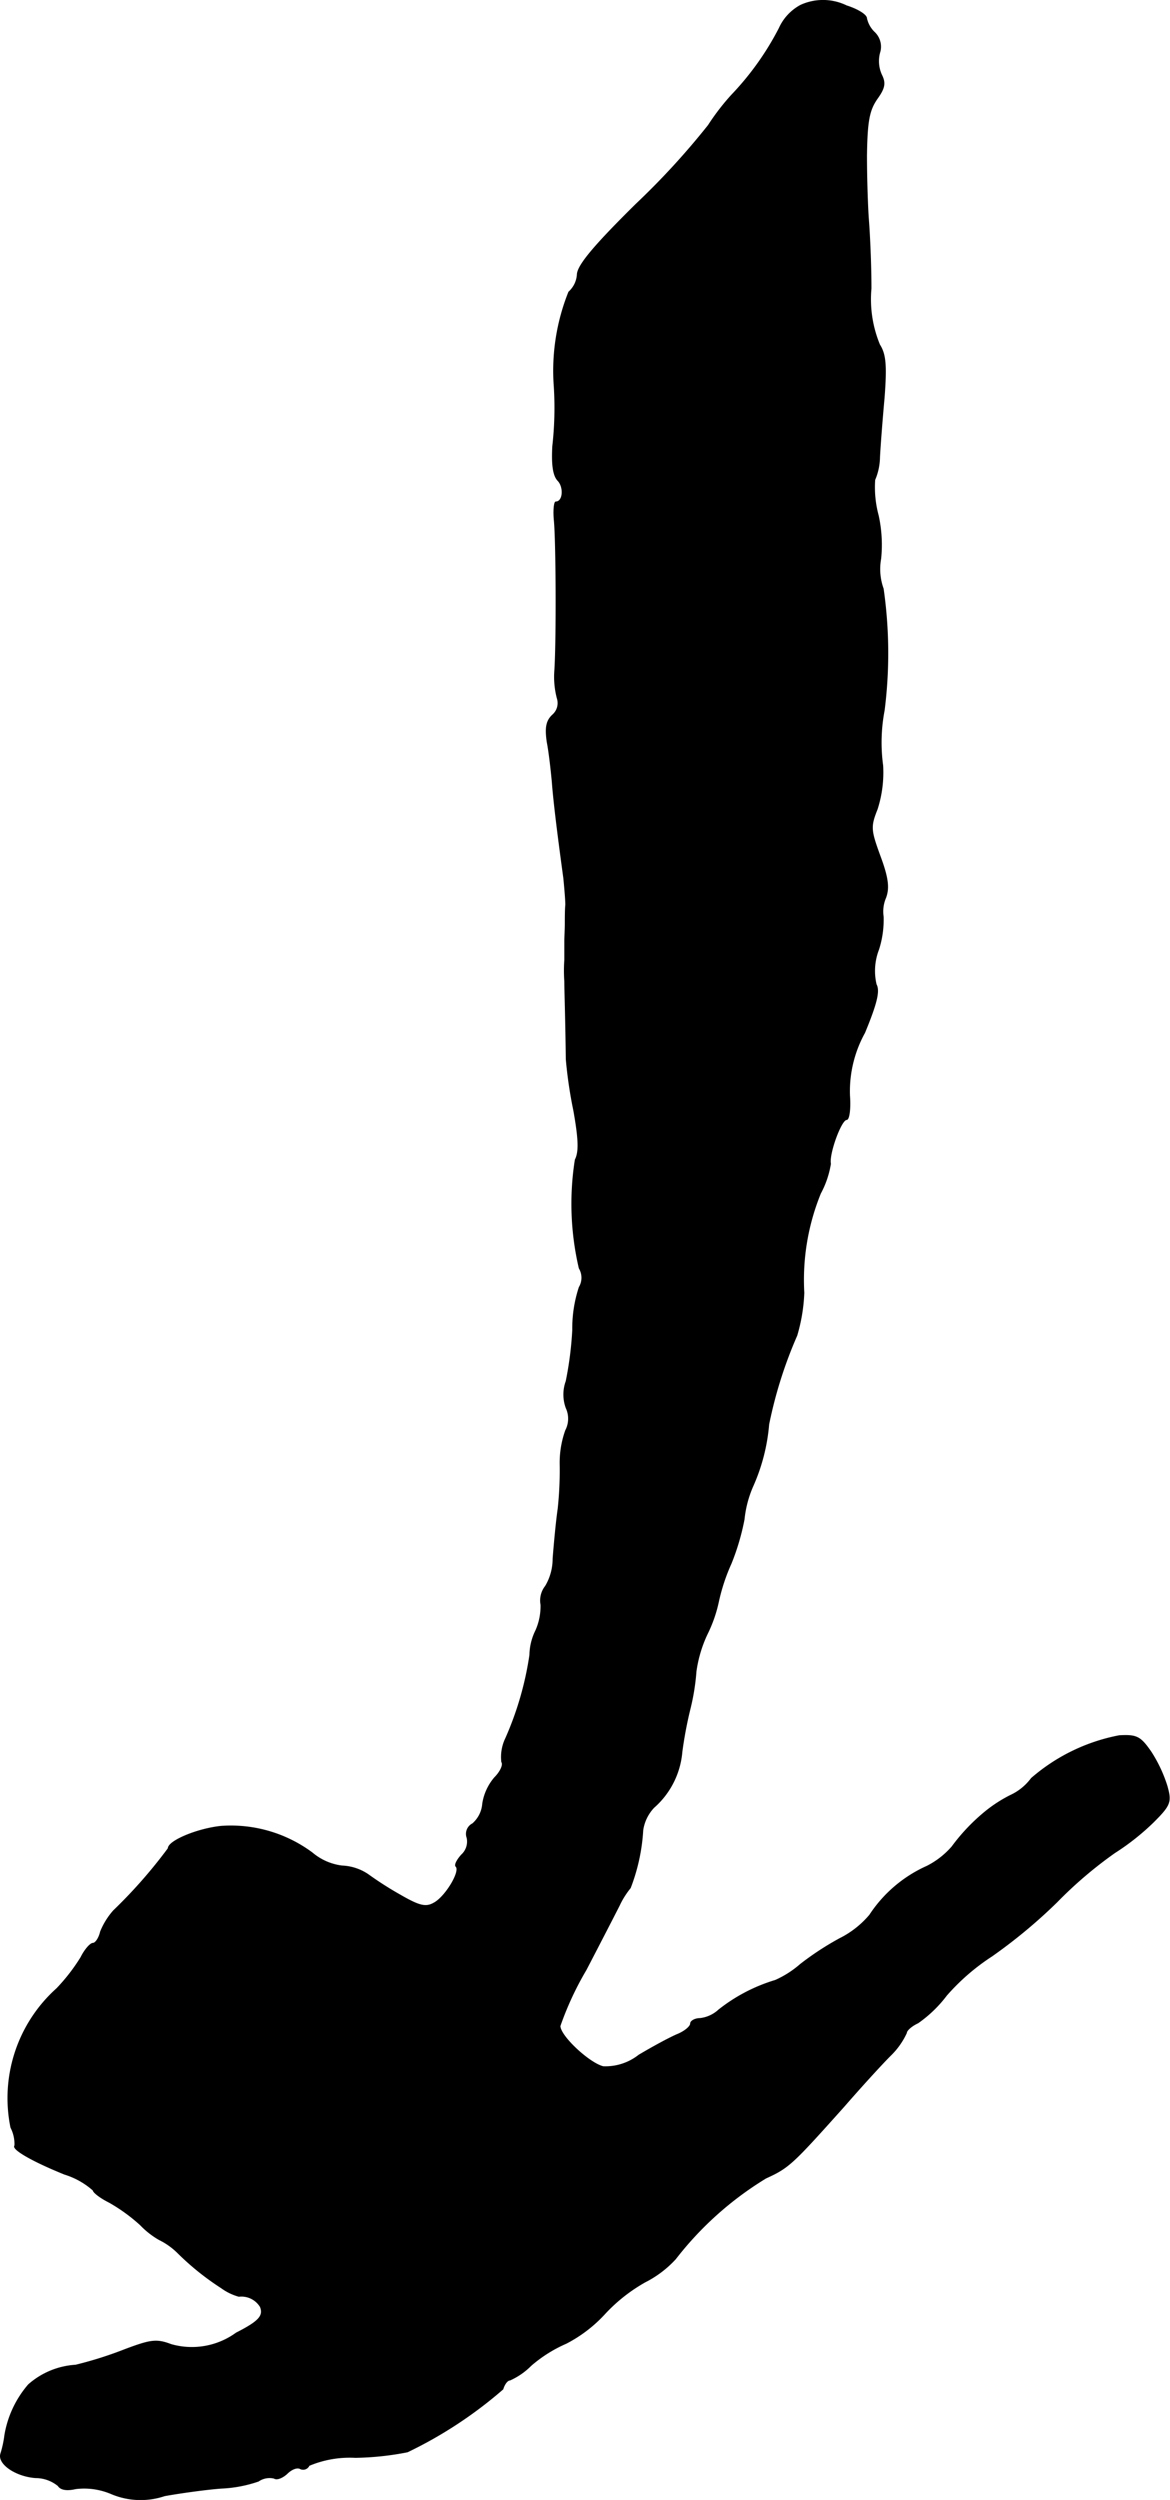 <?xml version="1.0" encoding="UTF-8"?>
<svg xmlns="http://www.w3.org/2000/svg"
     version="1.1"
     width="4.979mm"
     height="10.637mm"
     viewBox="0 0 14.113 30.152">
   <defs>
      <style type="text/css"><![CDATA[
      .a {
        stroke: #000;
        stroke-linecap: round;
        stroke-linejoin: round;
        stroke-width: 0.01px;
      }
    ]]></style>
   </defs>
   <path class="a"
         d="M9.659.063a.588.588,0,0,0-.26.279,3.453,3.453,0,0,1-.575.806,2.798,2.798,0,0,0-.279.363,9.118,9.118,0,0,1-.872.951c-.491.485-.697.727-.709.842a.31.31,0,0,1-.103.218,2.555,2.555,0,0,0-.176,1.139,4.126,4.126,0,0,1-.018.721c-.012.224.006.351.061.412.079.079.067.26-.024.26-.018,0-.03.103-.018.224.024.248.03,1.417.006,1.805a1.018,1.018,0,0,0,.03.339.189.189,0,0,1-.055.2c-.079.073-.091.157-.067.327.024.121.048.339.061.478.018.242.067.636.139,1.163.012.121.024.267.024.321-.006.061-.006.164-.006.23s-.006.164-.006.212v.224a1.865,1.865,0,0,0,0,.26c0,.109.012.436.018.939a5.345,5.345,0,0,0,.091.618c.061.345.067.497.018.594a3.42,3.42,0,0,0,.048,1.308.224.224,0,0,1,0,.23,1.581,1.581,0,0,0-.079.515,4.219,4.219,0,0,1-.079.618.471.471,0,0,0,0,.321.308.308,0,0,1-.006.273,1.162,1.162,0,0,0-.067.406,4.341,4.341,0,0,1-.024.539c-.024.164-.048.436-.061.6a.645.645,0,0,1-.091.333.279.279,0,0,0-.055.224.722.722,0,0,1-.061.309.692.692,0,0,0-.073.297,3.867,3.867,0,0,1-.291,1.005.518.518,0,0,0-.048.285c.024.036-.018.121-.085.188a.632.632,0,0,0-.145.315.355.355,0,0,1-.121.242.137.137,0,0,0-.067.17.217.217,0,0,1-.067.206c-.055.061-.085.121-.067.139.061.055-.127.369-.267.442-.097.055-.176.036-.406-.097a4.143,4.143,0,0,1-.388-.248.604.604,0,0,0-.315-.103.686.686,0,0,1-.357-.157,1.646,1.646,0,0,0-1.102-.321c-.285.03-.636.176-.636.267a5.976,5.976,0,0,1-.66.751.881.881,0,0,0-.157.254c-.018.079-.061.139-.091.139s-.097.073-.145.17a2.262,2.262,0,0,1-.291.376A1.774,1.774,0,0,0,.131,25.66a.437.437,0,0,1,.048.218c-.042.042.212.188.6.345a.931.931,0,0,1,.345.194c0,.024.085.091.194.145a2.094,2.094,0,0,1,.376.273,1.008,1.008,0,0,0,.224.176.85.85,0,0,1,.23.164,3.219,3.219,0,0,0,.521.418.658.658,0,0,0,.212.103.267.267,0,0,1,.26.127c.042.109-.018.176-.291.315a.911.911,0,0,1-.787.139c-.176-.067-.248-.055-.557.061a4.596,4.596,0,0,1-.594.188.945.945,0,0,0-.569.236,1.248,1.248,0,0,0-.285.606,1.275,1.275,0,0,1-.048.224c-.042.121.176.273.418.291a.433.433,0,0,1,.273.097c.03.048.103.061.212.036a.834.834,0,0,1,.43.061.908.908,0,0,0,.642.024c.2-.036.515-.079.684-.091a1.583,1.583,0,0,0,.448-.085.237.237,0,0,1,.188-.036c.036.024.103-.006.157-.055.055-.055.121-.079.157-.061a.078.078,0,0,0,.106-.031l.003-.006a1.263,1.263,0,0,1,.557-.097,3.503,3.503,0,0,0,.63-.067,5.154,5.154,0,0,0,1.151-.757c.018-.061.055-.109.085-.109a.841.841,0,0,0,.254-.176,1.658,1.658,0,0,1,.424-.267,1.676,1.676,0,0,0,.472-.363,2.005,2.005,0,0,1,.478-.376,1.291,1.291,0,0,0,.369-.279,4.014,4.014,0,0,1,1.09-.975c.279-.127.321-.17.939-.86.2-.23.454-.509.563-.618a.907.907,0,0,0,.194-.273c0-.03.061-.085.139-.121a1.532,1.532,0,0,0,.345-.333,2.618,2.618,0,0,1,.545-.472,6.271,6.271,0,0,0,.787-.654,5.004,5.004,0,0,1,.697-.594,2.902,2.902,0,0,0,.466-.369c.206-.206.218-.242.164-.436a1.694,1.694,0,0,0-.194-.412c-.127-.182-.17-.206-.382-.194a2.261,2.261,0,0,0-1.06.515.657.657,0,0,1-.254.206,1.676,1.676,0,0,0-.285.182,2.328,2.328,0,0,0-.418.436.993.993,0,0,1-.303.236,1.612,1.612,0,0,0-.69.588,1.134,1.134,0,0,1-.363.285,3.521,3.521,0,0,0-.472.309,1.198,1.198,0,0,1-.303.194,2.049,2.049,0,0,0-.684.357.398.398,0,0,1-.224.103c-.061,0-.115.03-.115.061,0,.036-.073.097-.164.133-.097.042-.297.151-.46.248a.651.651,0,0,1-.43.139c-.17-.042-.521-.369-.521-.491a3.763,3.763,0,0,1,.315-.678c.17-.327.351-.678.4-.775a1.003,1.003,0,0,1,.133-.212,2.296,2.296,0,0,0,.151-.697.505.505,0,0,1,.133-.273,1.004,1.004,0,0,0,.339-.672,4.827,4.827,0,0,1,.097-.515,2.703,2.703,0,0,0,.073-.454,1.553,1.553,0,0,1,.133-.448,1.666,1.666,0,0,0,.139-.4,2.304,2.304,0,0,1,.151-.454,2.842,2.842,0,0,0,.157-.533,1.329,1.329,0,0,1,.103-.394,2.298,2.298,0,0,0,.194-.751,5.266,5.266,0,0,1,.339-1.072,2.085,2.085,0,0,0,.085-.515,2.766,2.766,0,0,1,.2-1.199,1.129,1.129,0,0,0,.121-.357c-.024-.115.127-.533.194-.533.03,0,.048-.127.036-.291a1.458,1.458,0,0,1,.182-.757c.145-.351.182-.503.139-.581a.715.715,0,0,1,.03-.424,1.183,1.183,0,0,0,.055-.394.421.421,0,0,1,.03-.23c.042-.115.03-.236-.067-.497-.115-.315-.121-.357-.036-.569a1.447,1.447,0,0,0,.067-.527,2.067,2.067,0,0,1,.018-.666,5.478,5.478,0,0,0-.012-1.466.702.702,0,0,1-.03-.363,1.649,1.649,0,0,0-.03-.521,1.305,1.305,0,0,1-.042-.43A.72.72,0,0,0,10.61,5.515c.006-.121.03-.442.055-.715.03-.394.018-.527-.055-.642a1.435,1.435,0,0,1-.103-.678c0-.303-.018-.666-.03-.818s-.024-.503-.024-.787c.006-.412.03-.545.127-.684.091-.127.103-.188.055-.285A.4.4,0,0,1,10.61.639a.239.239,0,0,0-.061-.248A.33.33,0,0,1,10.453.221c0-.042-.109-.109-.242-.151A.648.648,0,0,0,9.659.063Z"/>
</svg>
